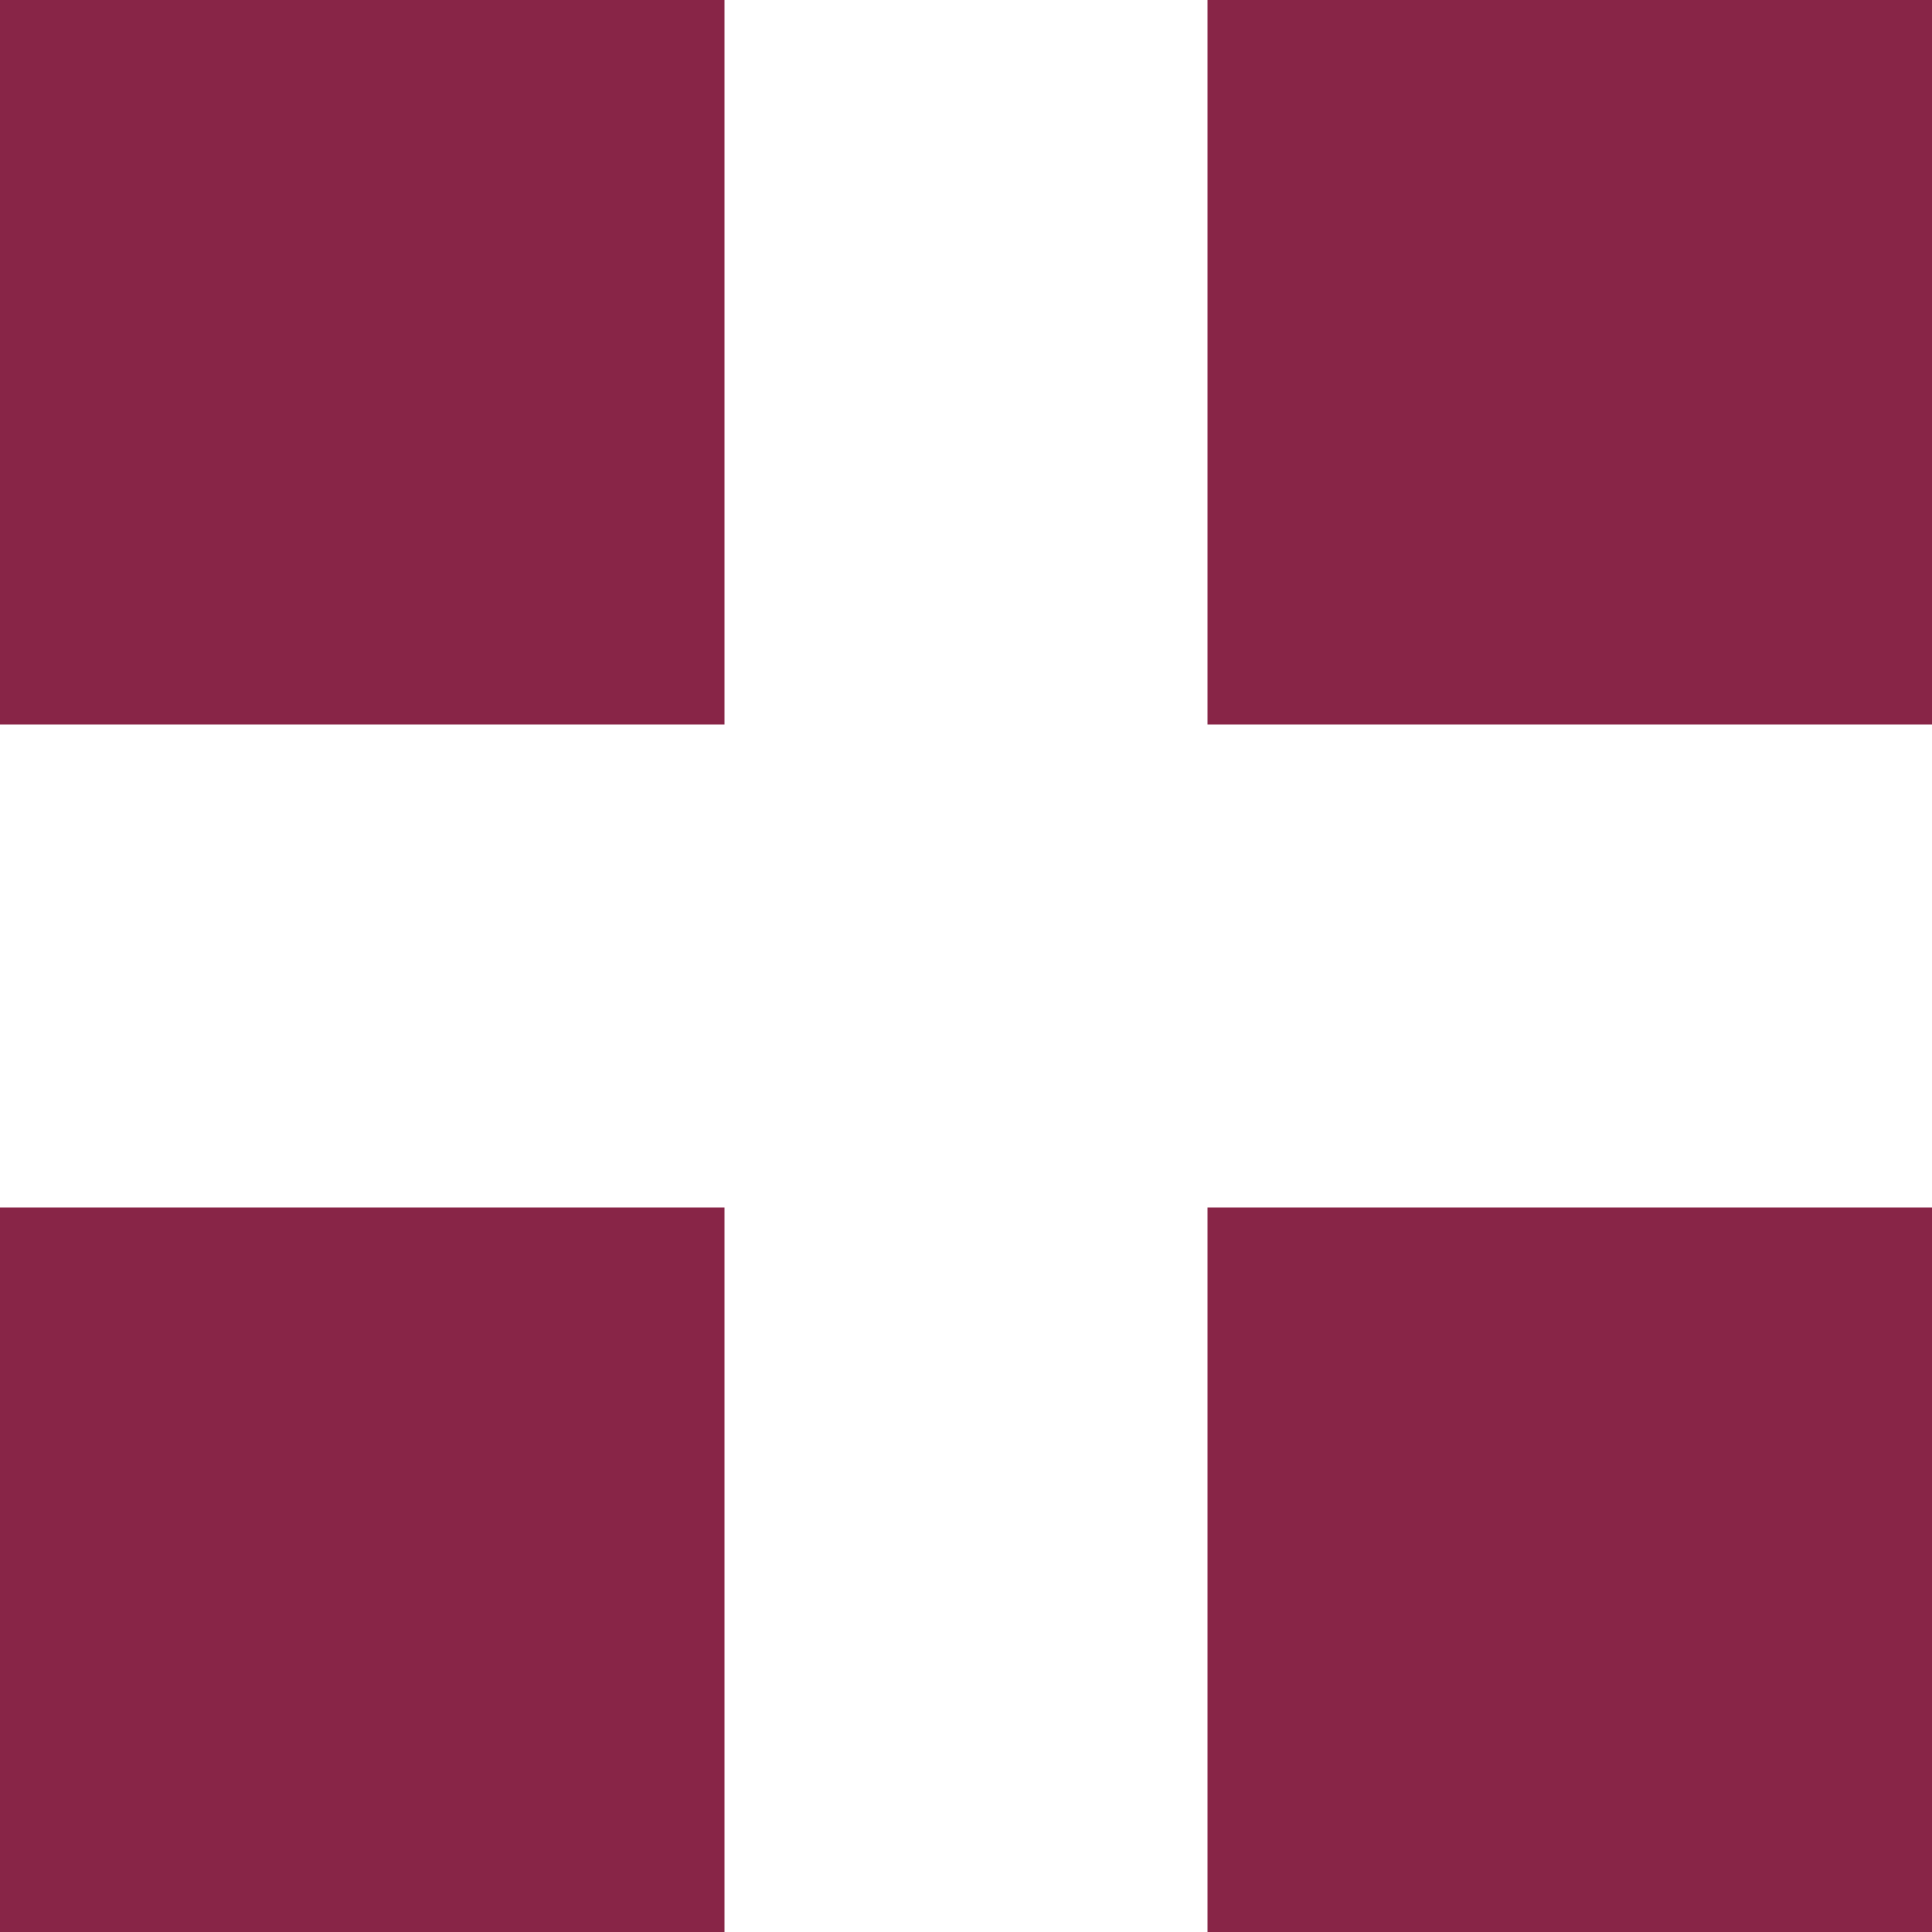 <svg width="16" height="16" viewBox="0 0 16 16" fill="none" xmlns="http://www.w3.org/2000/svg">
<rect x="0" y="0" width="16" height="16" fill="#808080" stroke="none"/>
<path d="M0 2C0 0.895 0.895 0 2 0H14C15.105 0 16 0.895 16 2V14C16 15.105 15.105 16 14 16H2C0.895 16 0 15.105 0 14V2Z" fill="white"/>
<rect width="6" height="6" fill="#882547"/>
<rect x="10" width="6" height="6" fill="#882547"/>
<rect y="10" width="6" height="6" fill="#882547"/>
<rect x="10" y="10" width="6" height="6" fill="#882547"/>
</svg>
